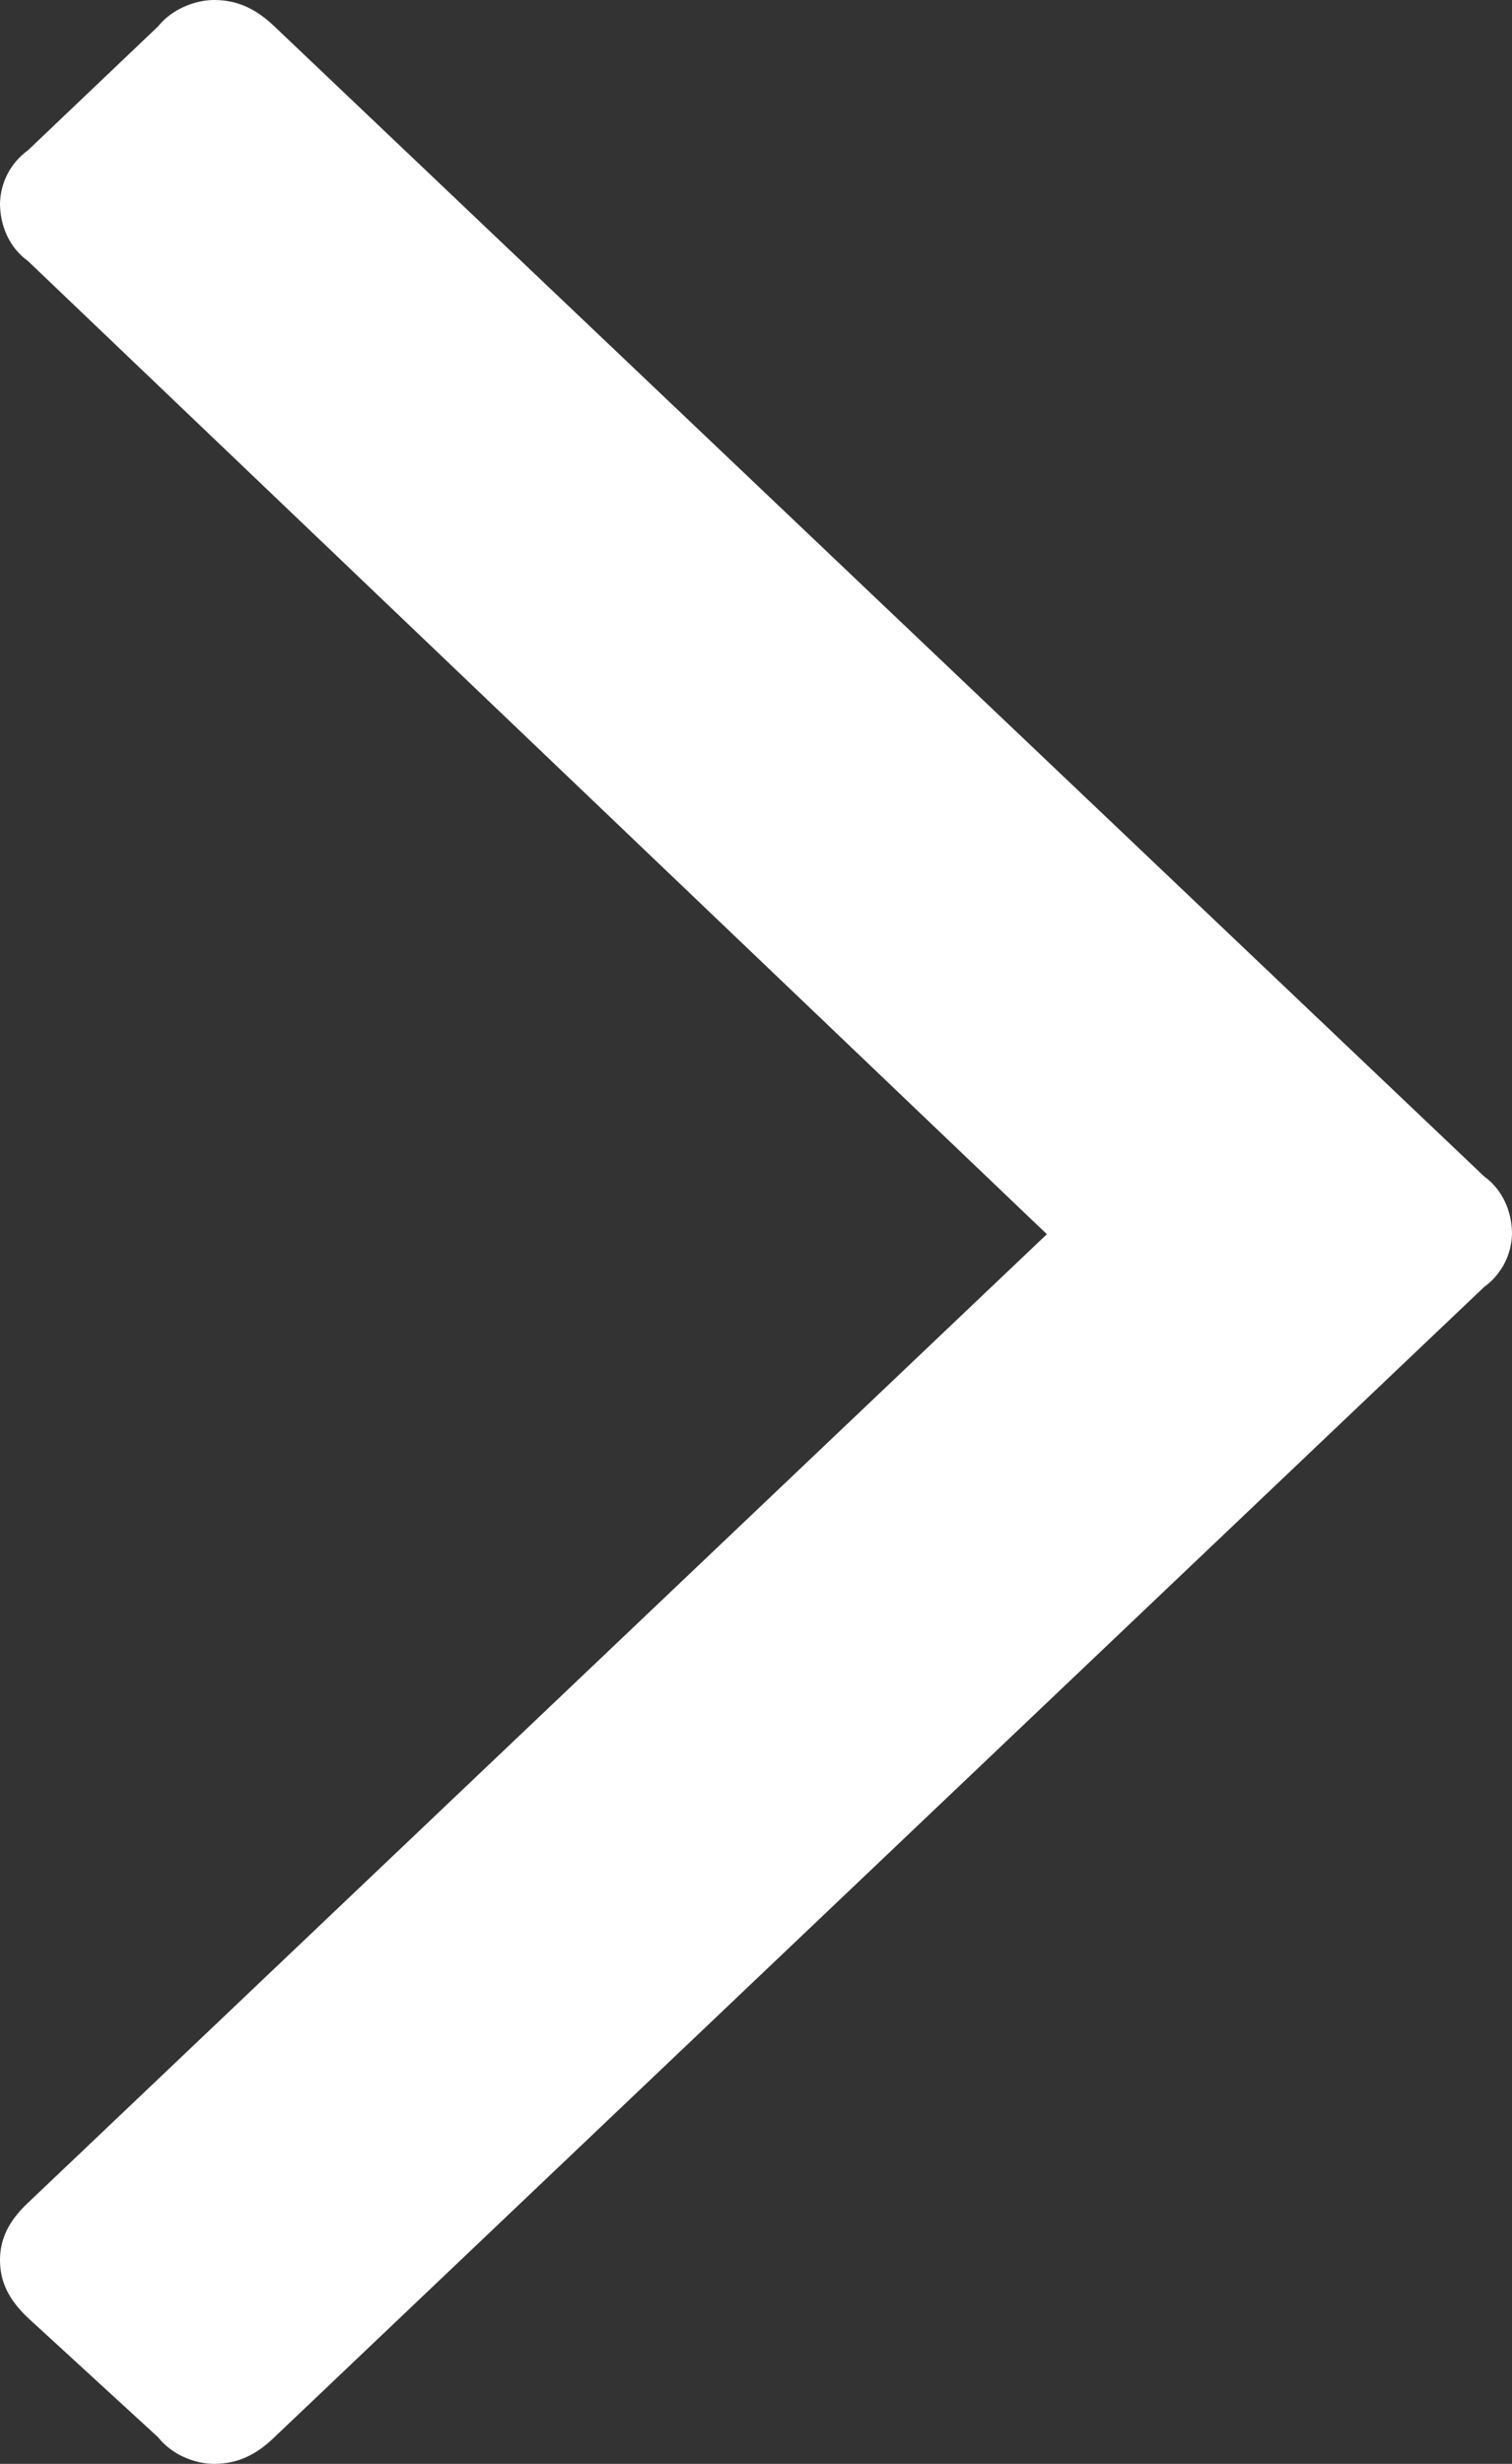 <?xml version="1.0" encoding="utf-8"?>
<!-- Generator: Adobe Illustrator 26.2.1, SVG Export Plug-In . SVG Version: 6.00 Build 0)  -->
<svg version="1.1" id="Layer_1" xmlns="http://www.w3.org/2000/svg" xmlns:xlink="http://www.w3.org/1999/xlink" x="0px" y="0px"
	 viewBox="0 0 601.7 980" style="enable-background:new 0 0 601.7 980;" xml:space="preserve">
<rect x="0" y="0" width="601.7" height="980" fill="#333333" stroke="none"/>
<style type="text/css">
	.st0{fill:#FFFFFF;}
</style>
<g id="Layer_2_00000083771392026943388090000001758936840794951556_">
	<g id="Layer_1-2">
		<path class="st0" d="M11.1,921.9l51.8,47.5c5.6,7.1,14.8,10.6,22.3,10.6c9.2,0,16.7-3.5,24-10.6l481.4-457.5
			c6.8-4.9,10.9-12.7,11.1-21.1c0-8.8-3.7-17.6-11.1-22.9L109.2,10.5C101.9,3.5,94.4,0,85.2,0c-7.4,0-16.7,3.5-22.3,10.5L11.1,59.8
			C4.3,64.7,0.2,72.5,0,80.9c0,8.8,3.7,17.6,11.1,22.9l405.5,387.1L11.1,876.2C3.7,883.2,0,890.2,0,899S3.7,914.9,11.1,921.9"/>
	</g>
</g>
</svg>
